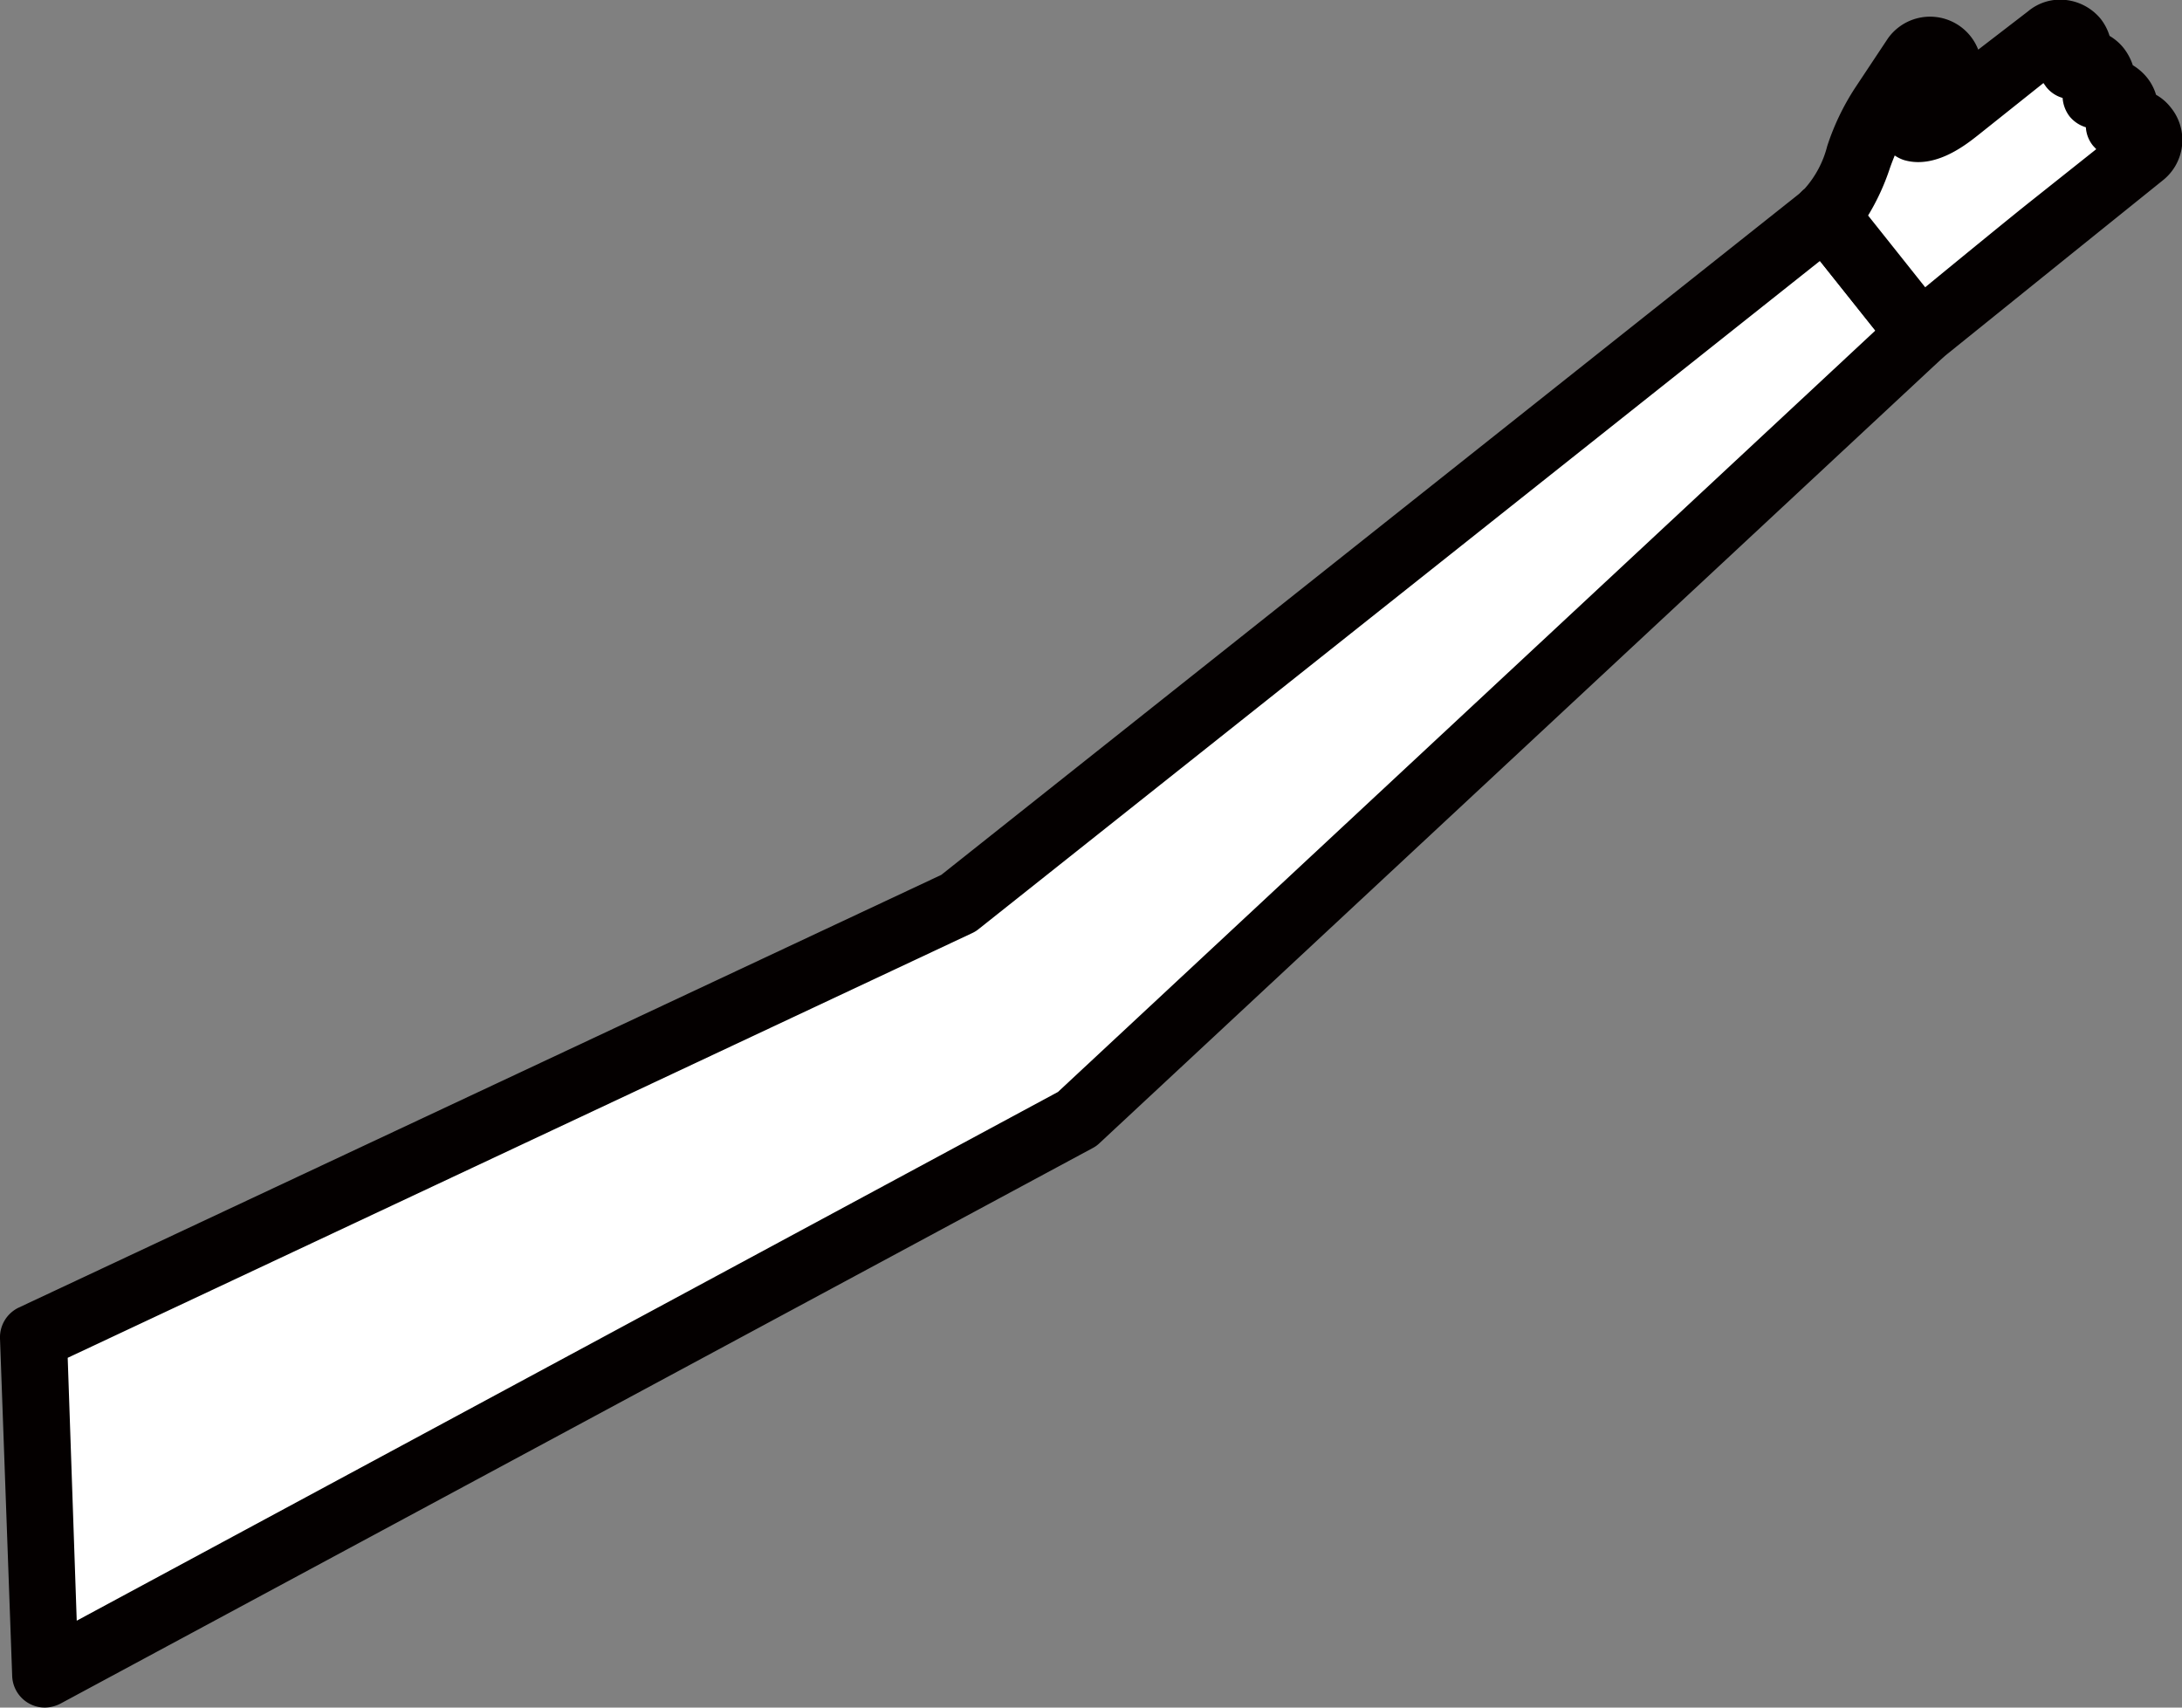 <svg xmlns="http://www.w3.org/2000/svg" viewBox="0 0 96.69 75.67"><rect x="0" y="0" width="96.69" height="75.67" fill="#808080" stroke="none"/><defs><style>.cls-1{fill:#fff;}.cls-2{fill:#040000;}</style></defs><g id="レイヤー_2" data-name="レイヤー 2"><g id="画像"><polygon class="cls-1" points="1.46 59.26 42.48 40.02 80.89 9.51 85.09 14.79 47.74 49.59 1.98 74.22 1.46 59.26"/><path class="cls-2" d="M2,75.67a1.45,1.45,0,0,1-1.46-1.4L0,59.31a1.46,1.46,0,0,1,.84-1.37L41.71,38.77,80,8.37a1.47,1.47,0,0,1,2,.23l4.2,5.29a1.45,1.45,0,0,1-.15,2L48.73,50.65a1.29,1.29,0,0,1-.3.22L2.67,75.5A1.56,1.56,0,0,1,2,75.67Zm1-15.5.4,11.65L46.88,48.39,83.11,14.64l-2.46-3.08L43.38,41.16a1.34,1.34,0,0,1-.28.18Z"/><path class="cls-1" d="M93,3.08a.84.84,0,0,0-1.17-.14A.84.84,0,0,0,92,1.77a.83.83,0,0,0-1.17-.13l-4,3.22c-.54.43-1.35,1-1.94.84h0l1.46-2.21a.83.83,0,1,0-1.36-1L83.44,4.73h0c-1.16,1.69-1.21,3.72-2.54,4.78l4.2,5.28s4.73-3.88,5.78-4.71h0l4-3.22a.84.84,0,0,0,.14-1.17.83.83,0,0,0-1.17-.13.83.83,0,1,0-1-1.3A.83.83,0,0,0,93,3.08Z"/><path class="cls-2" d="M85.09,16.25h-.15a1.47,1.47,0,0,1-1-.54l-4.2-5.28a1.39,1.39,0,0,1-.31-1.07,1.45,1.45,0,0,1,.54-1,4.49,4.49,0,0,0,1-1.89,10.87,10.87,0,0,1,1.23-2.57l1.46-2.2a2.29,2.29,0,0,1,4,.5L89.87.5A2.21,2.21,0,0,1,91.55,0a2.33,2.33,0,0,1,1.54.84,2.34,2.34,0,0,1,.39.75,2.27,2.27,0,0,1,.64.56h0a2.51,2.51,0,0,1,.39.74,2.44,2.44,0,0,1,.64.56,2.24,2.24,0,0,1,.39.75,2.18,2.18,0,0,1,.65.56A2.28,2.28,0,0,1,95.83,8l-4,3.22L86,15.92A1.48,1.48,0,0,1,85.09,16.25Zm-2.31-6.7,2.53,3.18c1.47-1.21,3.93-3.22,4.65-3.79l2.93-2.33-.14-.15a1.42,1.42,0,0,1-.32-.82,1.48,1.48,0,0,1-.72-.48,1.51,1.51,0,0,1-.31-.82,1.42,1.42,0,0,1-.73-.49l-.12-.17L87.64,6c-.57.45-1.91,1.5-3.28,1.09a1.66,1.66,0,0,1-.4-.2c-.08.2-.16.4-.23.61A10.18,10.18,0,0,1,82.78,9.55Zm2.27-6.88,0,0Z"/></g></g></svg>
